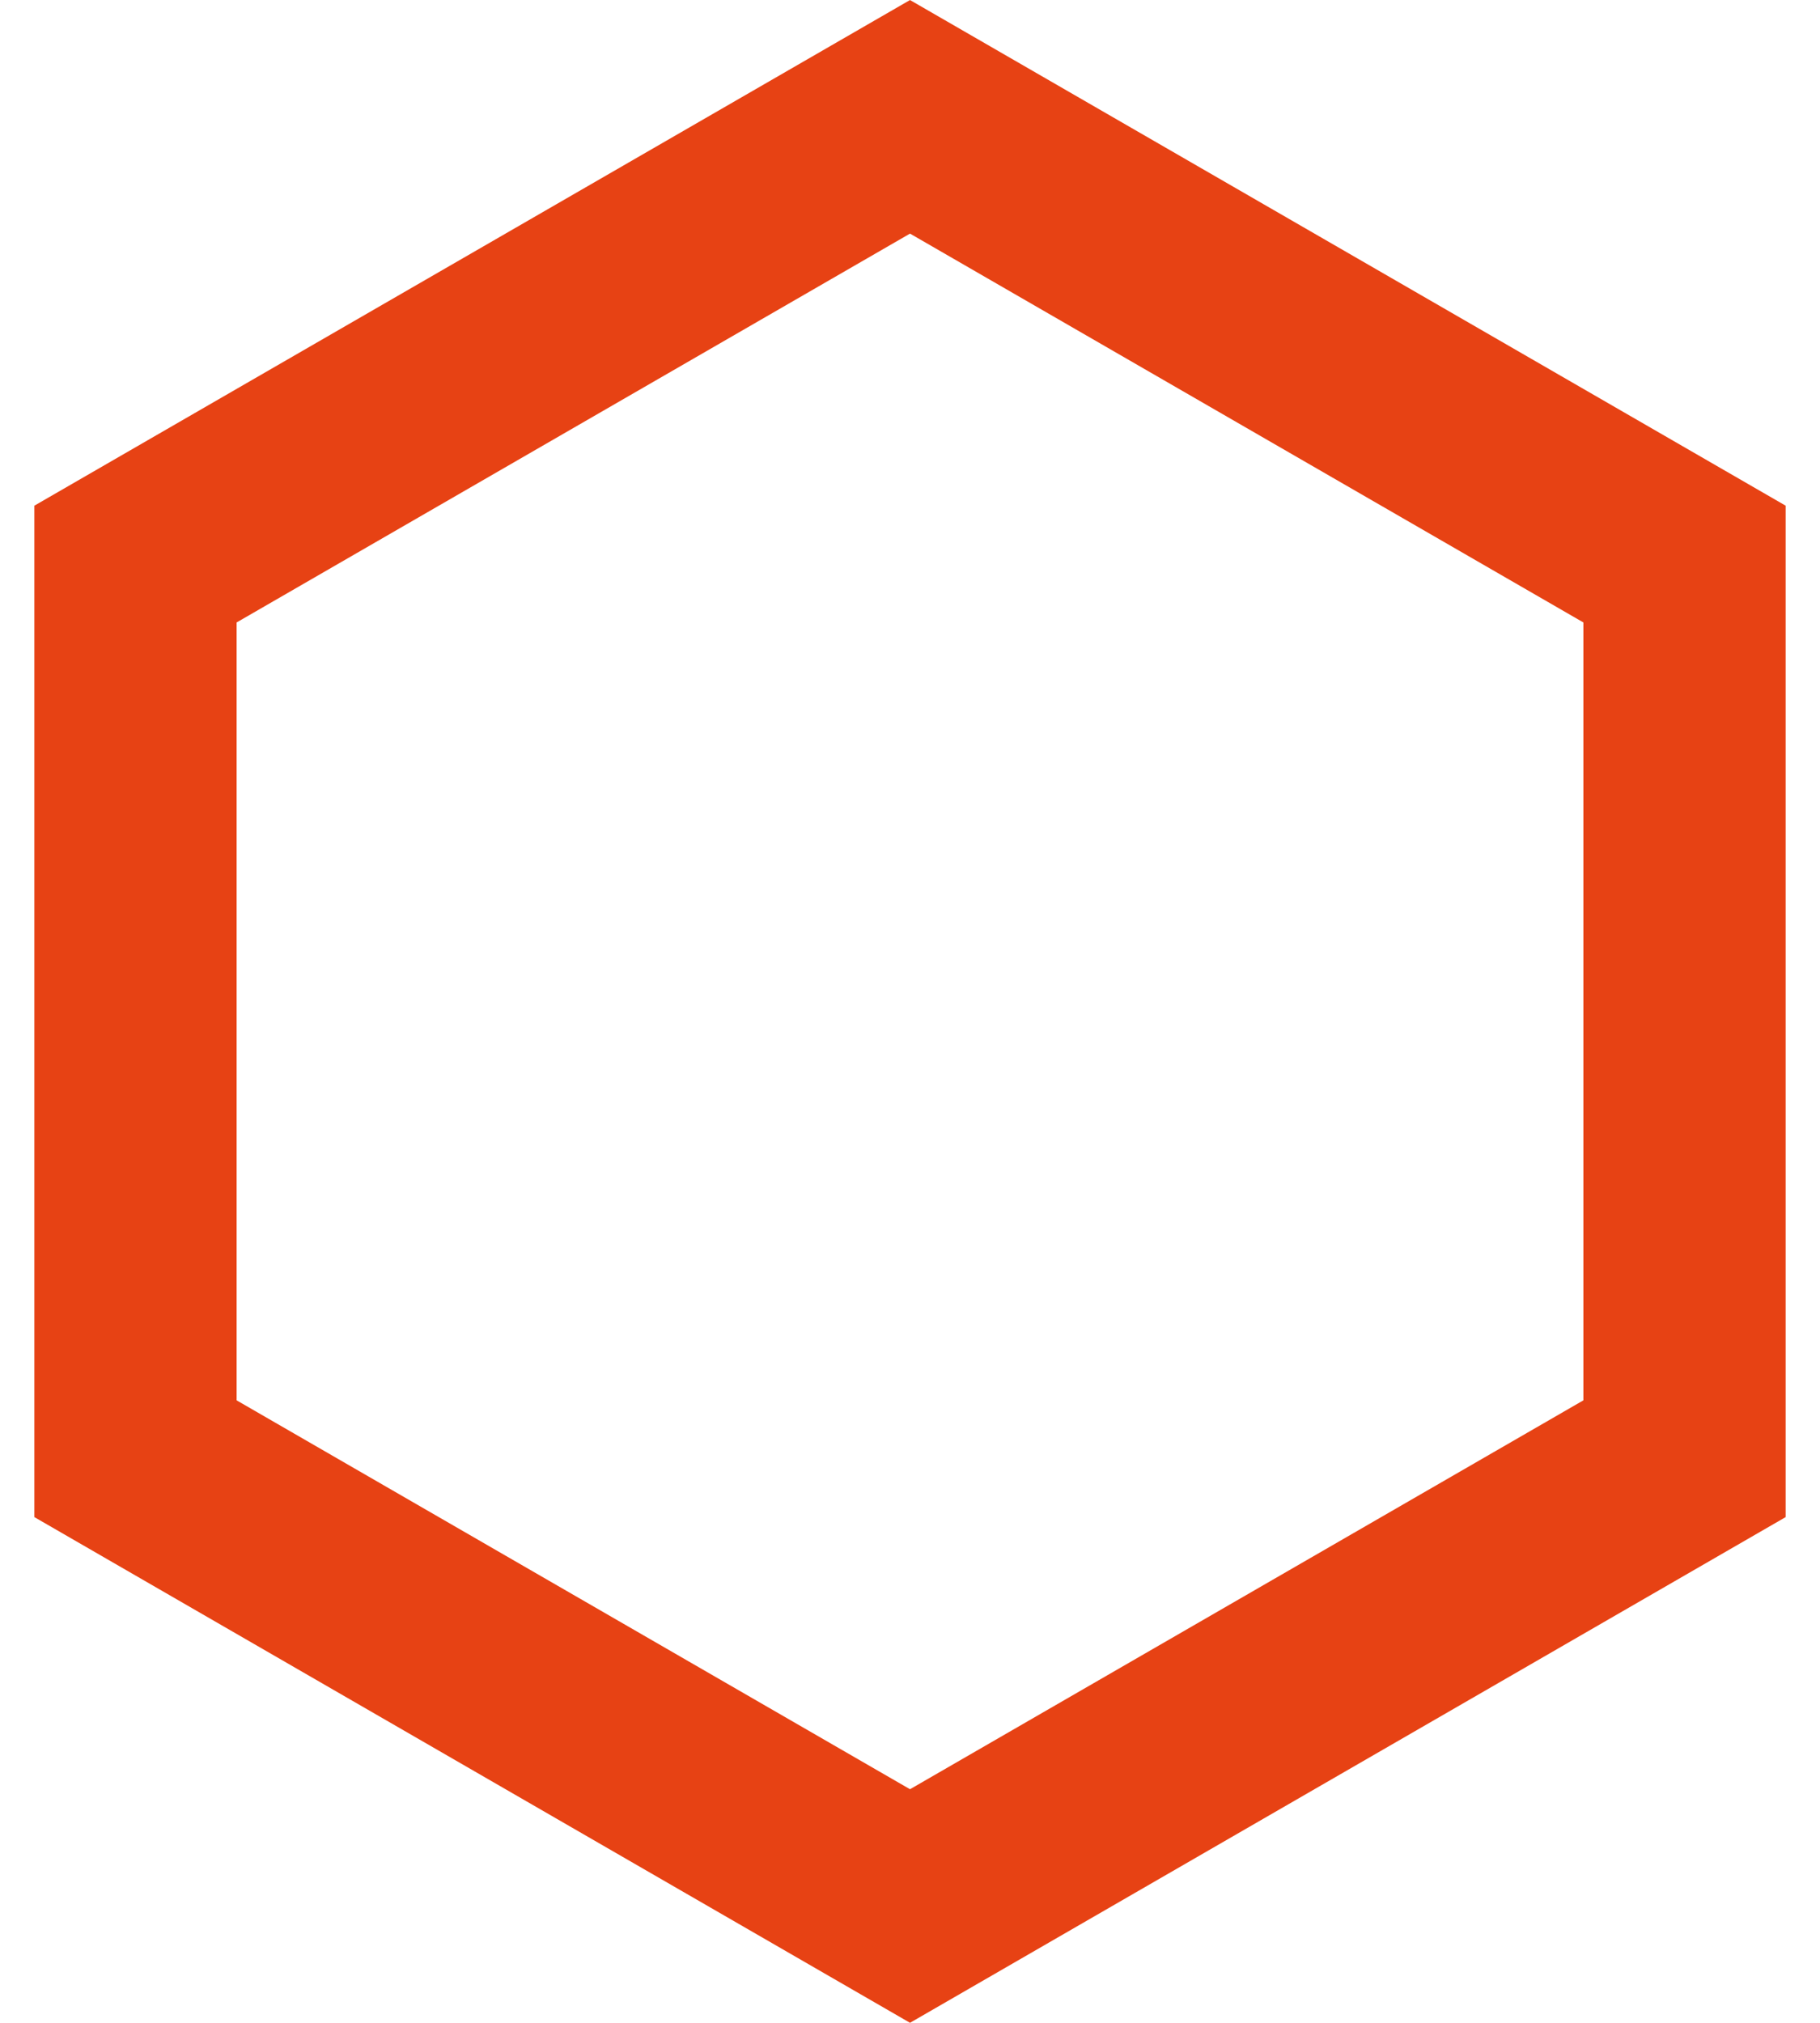 <?xml version="1.0" encoding="UTF-8"?> <svg xmlns="http://www.w3.org/2000/svg" width="36" height="40" viewBox="0 0 36 40" fill="none"><path d="M33.32 11.154V28.845L18 37.69L2.68 28.845V11.154L18 2.31L33.32 11.154Z" stroke="#E74214" stroke-width="4"></path></svg> 